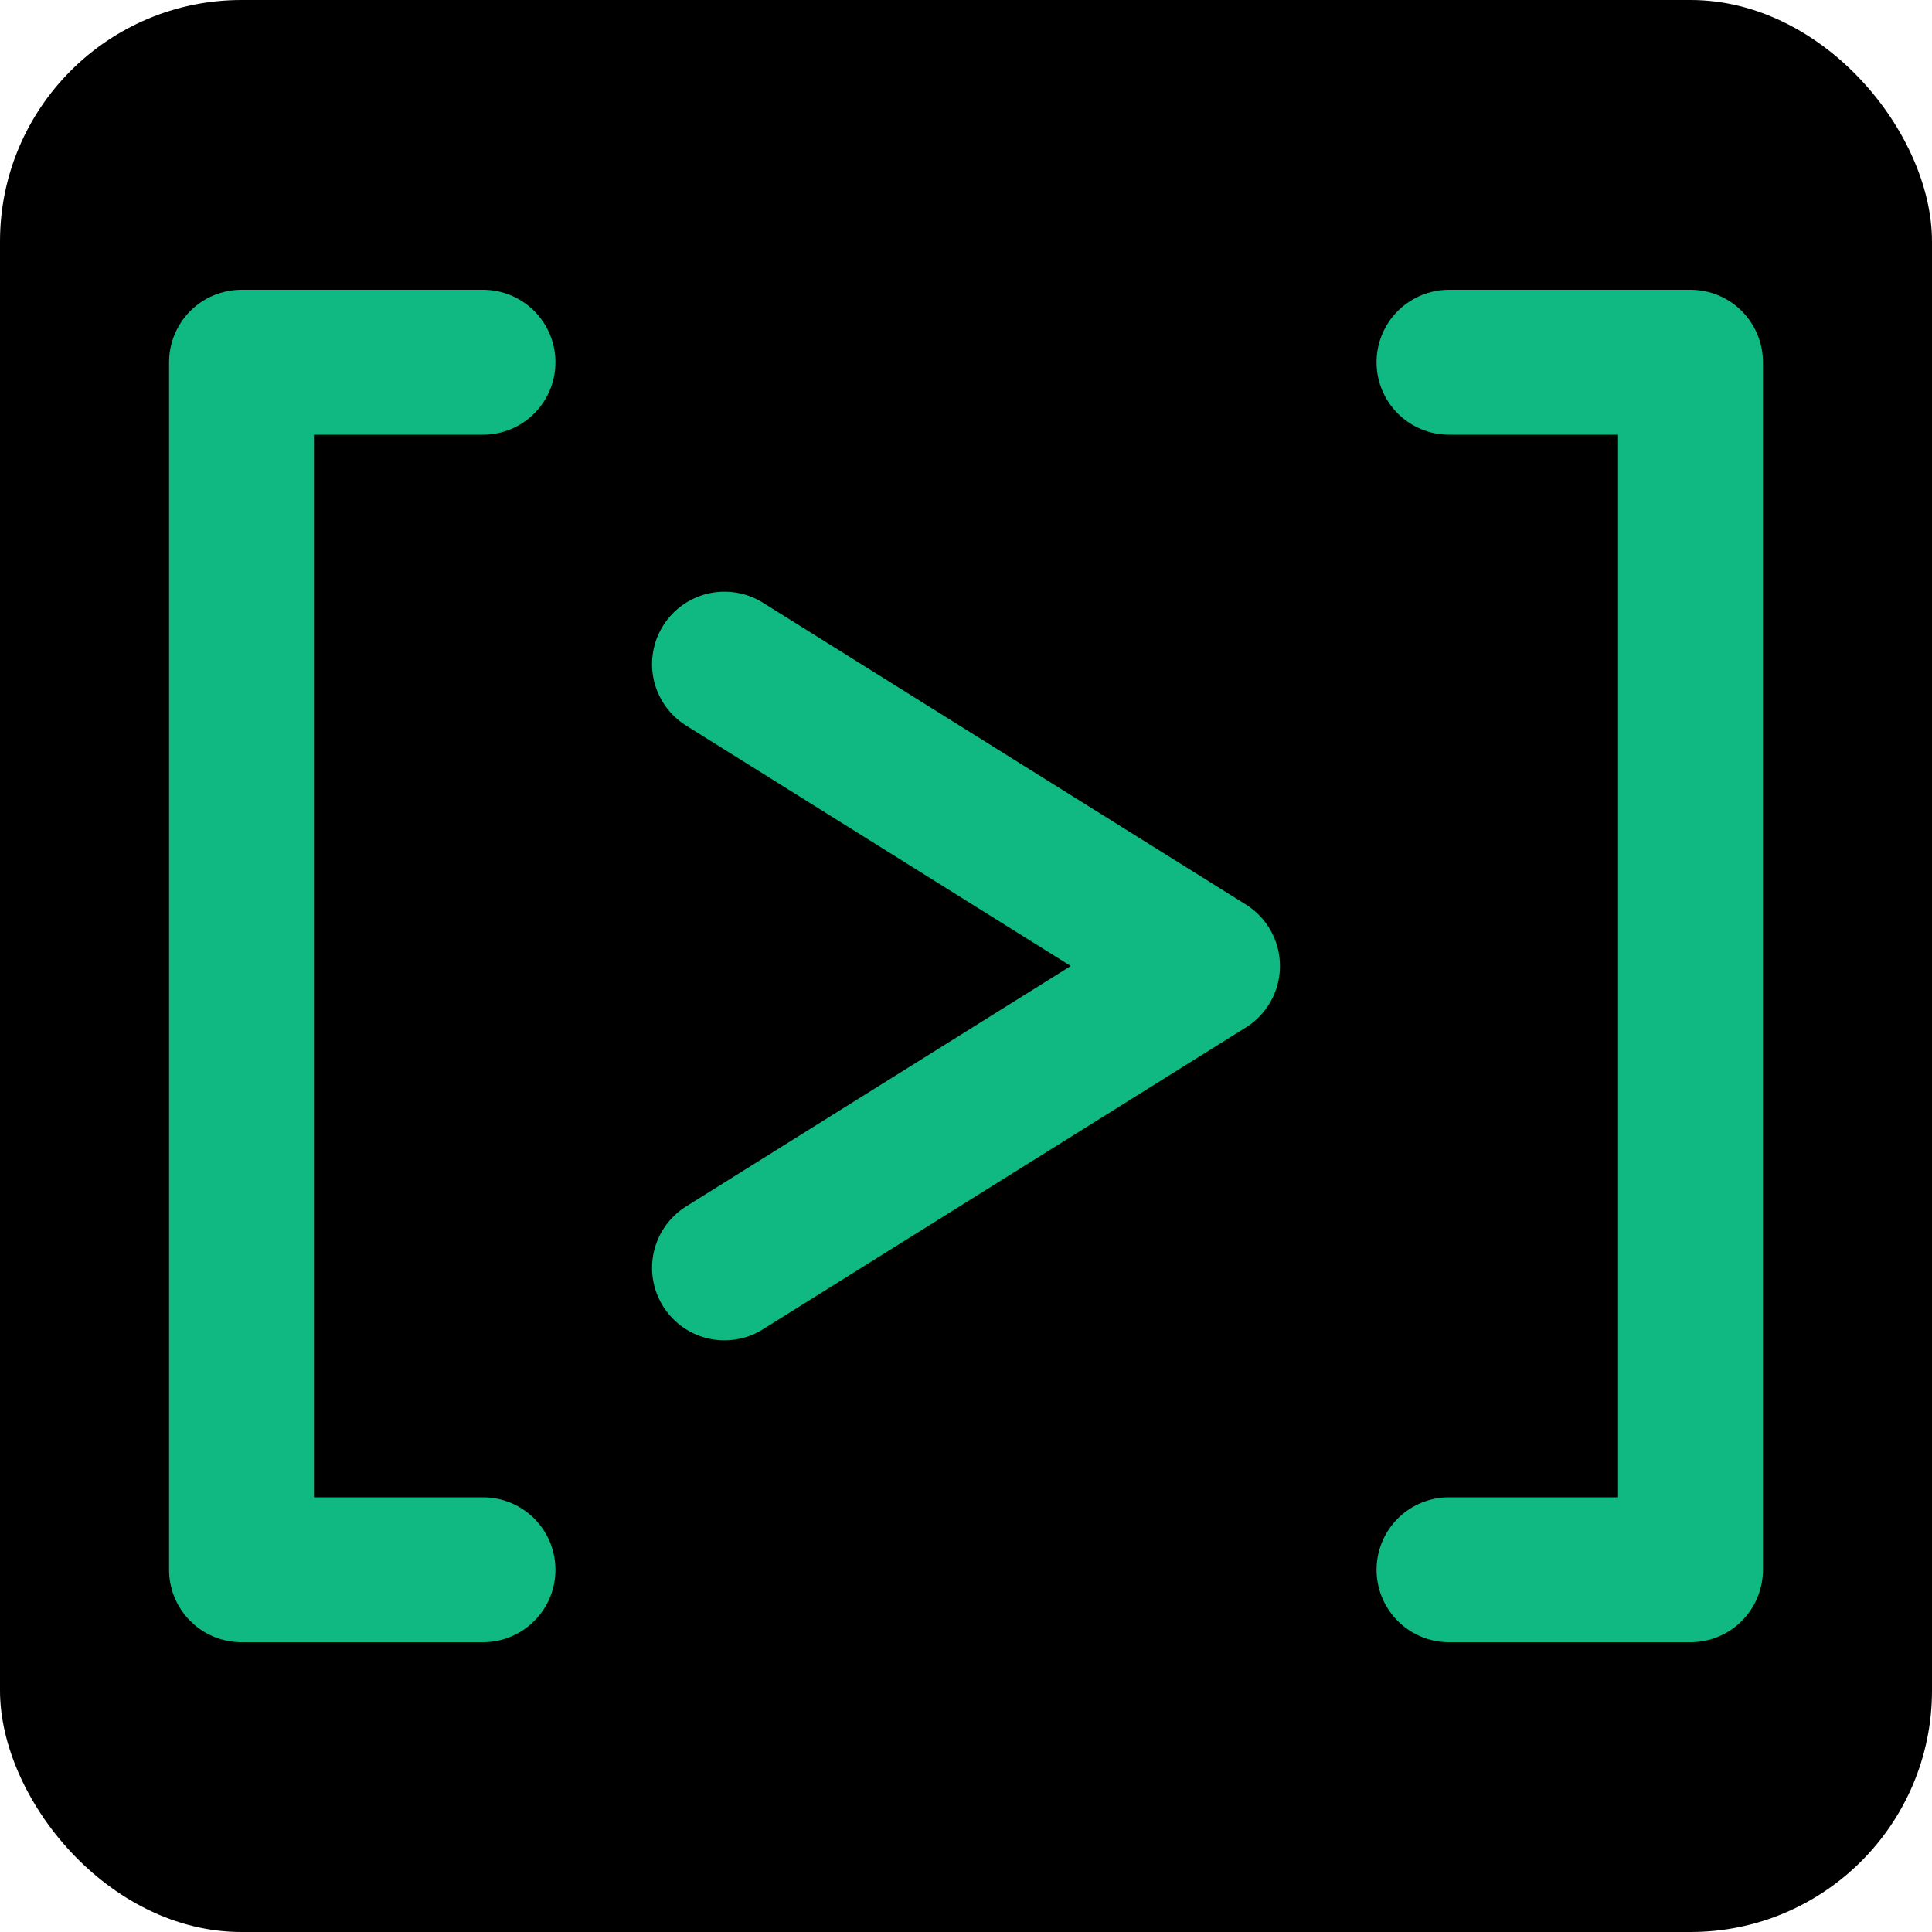 <?xml version="1.0" encoding="UTF-8"?>
<svg width="16" height="16" viewBox="0 0 16 16" xmlns="http://www.w3.org/2000/svg">
  <title>Favicon 16x16</title>
  
  <!-- Black background -->
  <rect x="0" y="0" width="16" height="16" fill="#000000" rx="2"/>
  
  <!-- Icon -->
  <path d="M 2 3 L 2 13 M 2 3 L 4 3 M 2 13 L 4 13" 
        stroke="#10B981" stroke-width="1.2" fill="none" stroke-linecap="round"/>
  <path d="M 6 5.5 L 10 8 L 6 10.5" 
        stroke="#10B981" stroke-width="1.2" fill="none" stroke-linecap="round" stroke-linejoin="round"/>
  <path d="M 14 3 L 14 13 M 12 3 L 14 3 M 12 13 L 14 13" 
        stroke="#10B981" stroke-width="1.2" fill="none" stroke-linecap="round"/>
</svg>